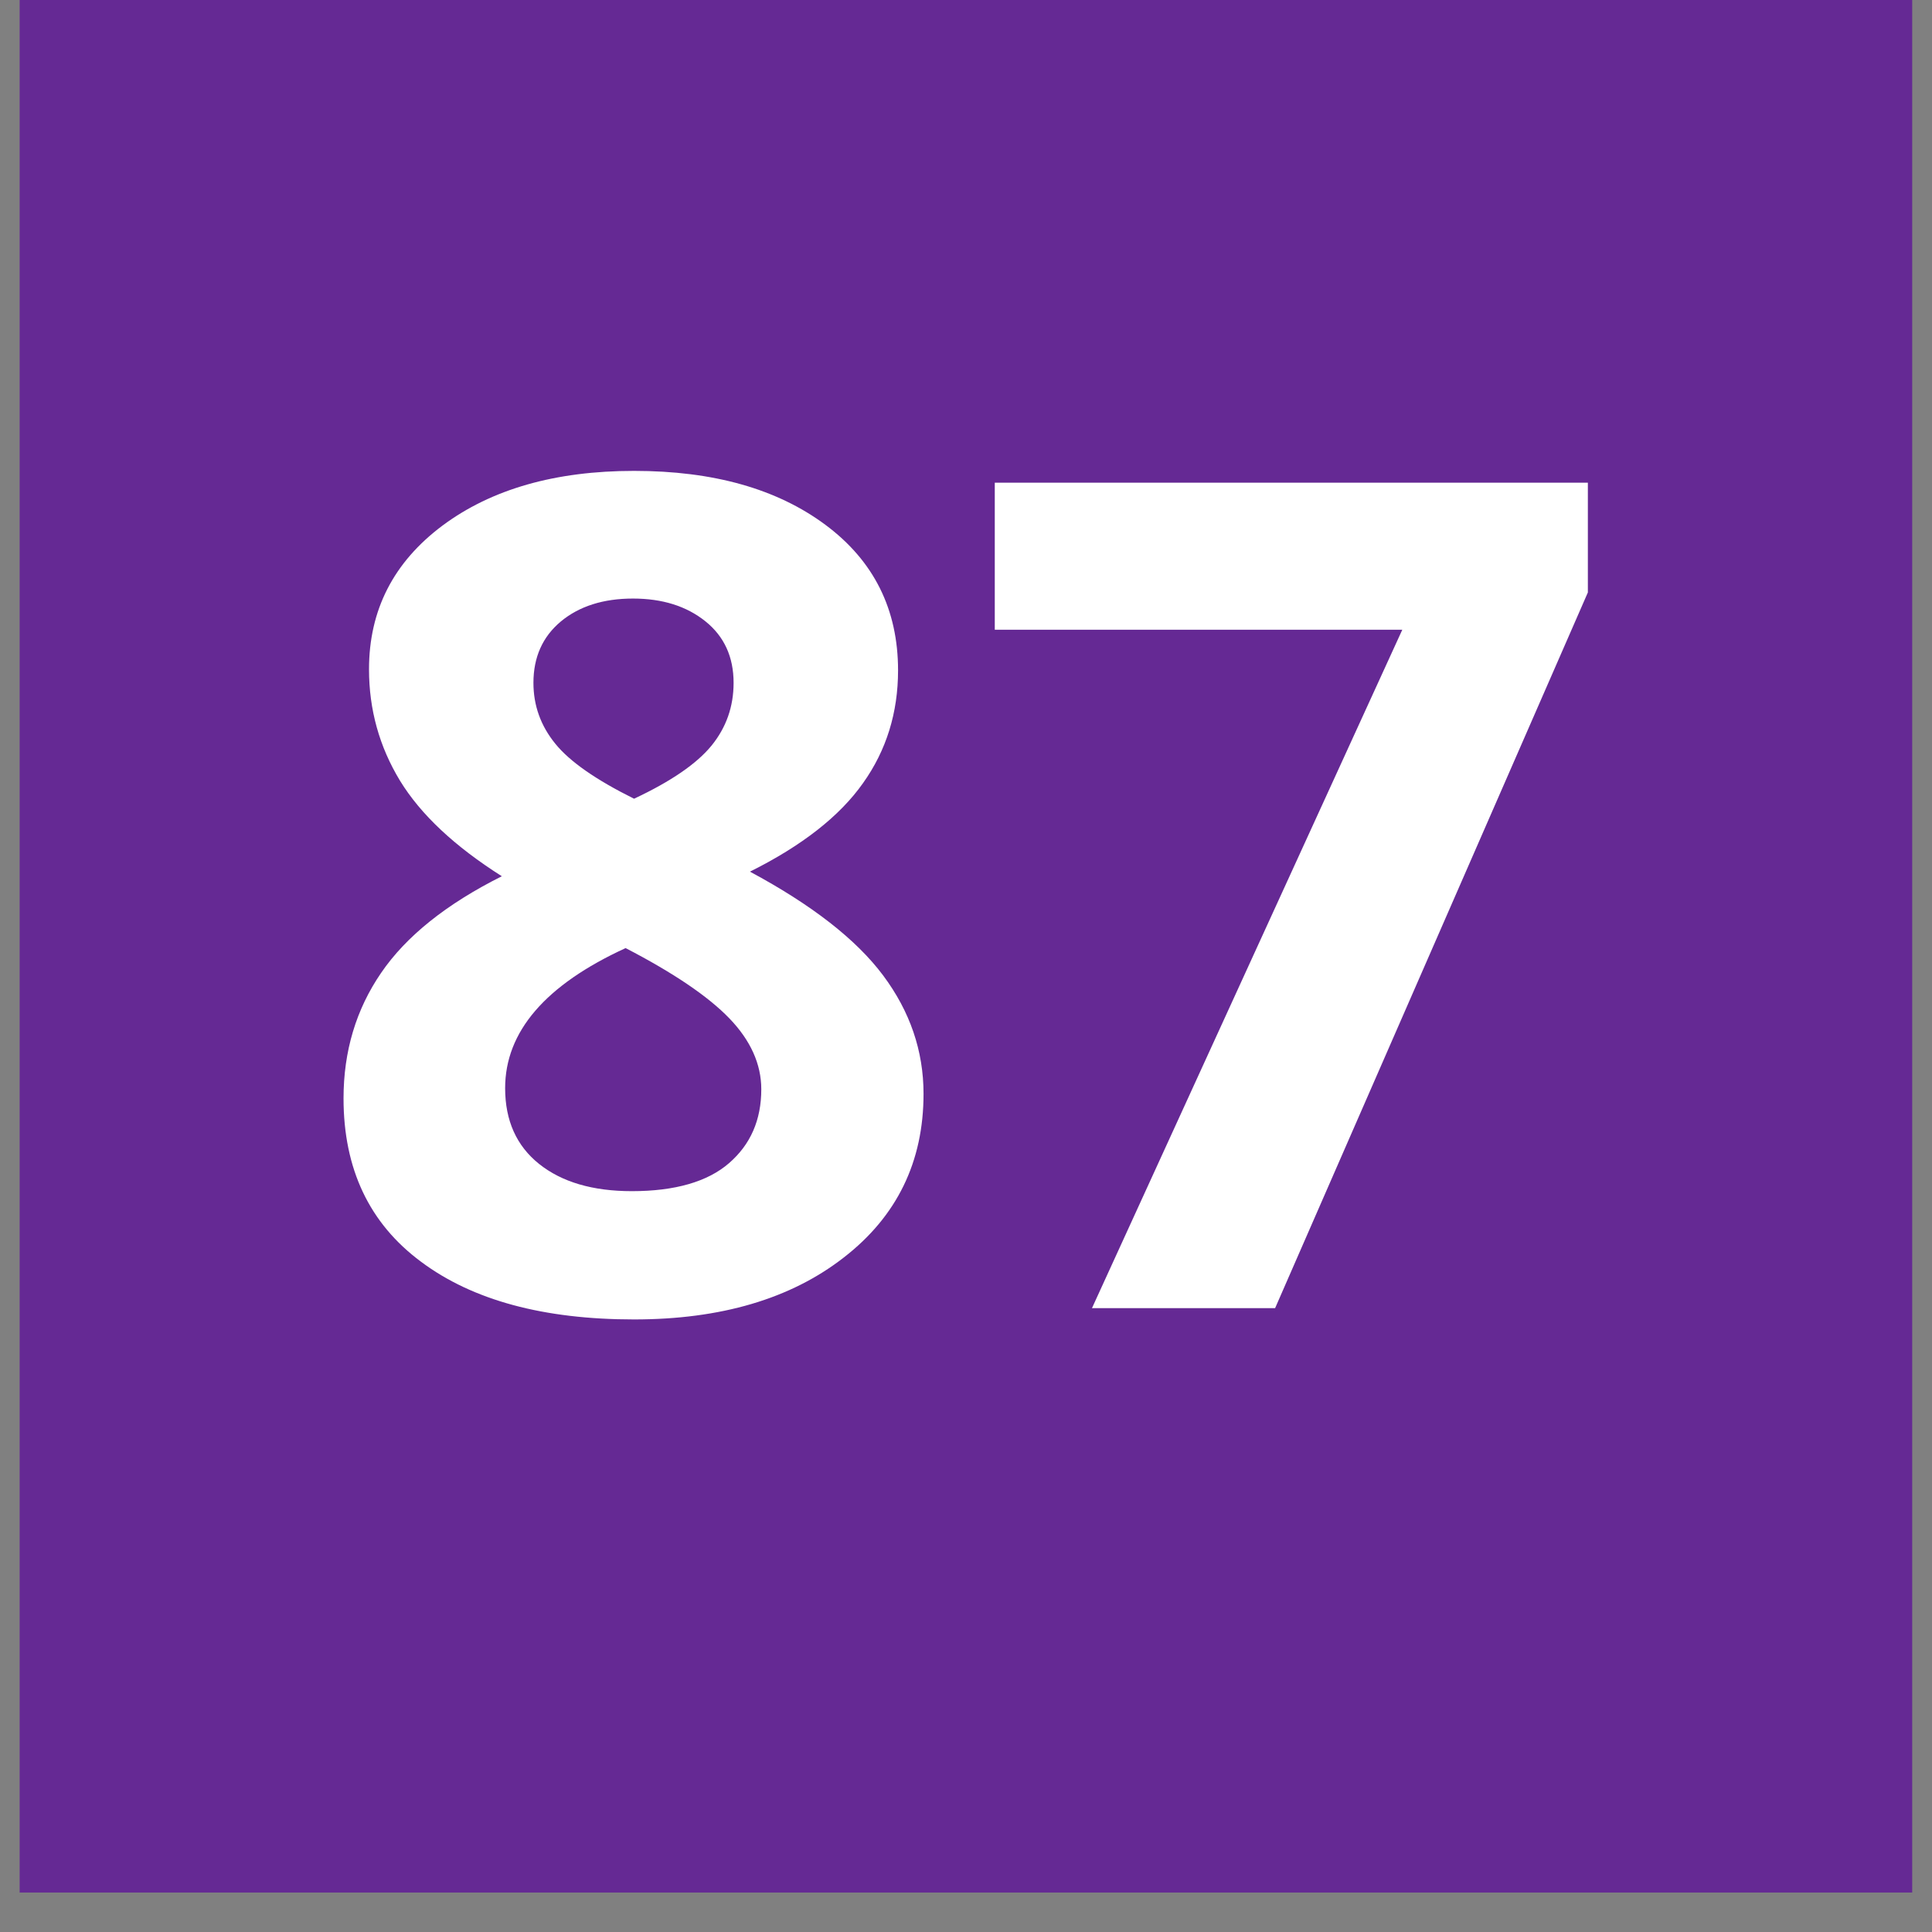 <svg xmlns="http://www.w3.org/2000/svg" xmlns:xlink="http://www.w3.org/1999/xlink" width="64" zoomAndPan="magnify" viewBox="0 0 48 48" height="64" preserveAspectRatio="xMidYMid meet" version="1.0"><rect x="0" y="0" width="48" height="48" fill="#808080" stroke="none"/><defs><g/><clipPath id="0a89ace20f"><path d="M 0.488 0 L 47.508 0 L 47.508 47.02 L 0.488 47.02 Z M 0.488 0 " clip-rule="nonzero"/></clipPath></defs><g clip-path="url(#0a89ace20f)"><path fill="#652994" d="M 0.488 0 L 47.512 0 L 47.512 47.02 L 0.488 47.02 Z M 0.488 0 " fill-opacity="1" fill-rule="nonzero"/></g><g fill="#ffffff" fill-opacity="1"><g transform="translate(7.523, 32.5)"><g><path d="M 8.23 -20.801 C 10.199 -20.801 11.781 -20.355 12.984 -19.461 C 14.188 -18.566 14.789 -17.359 14.789 -15.844 C 14.789 -14.797 14.5 -13.859 13.918 -13.043 C 13.34 -12.223 12.402 -11.488 11.109 -10.844 C 12.645 -10.02 13.75 -9.16 14.418 -8.266 C 15.086 -7.371 15.422 -6.391 15.422 -5.324 C 15.422 -3.637 14.762 -2.281 13.441 -1.258 C 12.121 -0.23 10.383 0.281 8.23 0.281 C 5.984 0.281 4.219 -0.195 2.938 -1.152 C 1.652 -2.105 1.012 -3.461 1.012 -5.211 C 1.012 -6.383 1.324 -7.422 1.945 -8.328 C 2.566 -9.238 3.566 -10.039 4.945 -10.73 C 3.773 -11.473 2.93 -12.262 2.414 -13.105 C 1.902 -13.949 1.645 -14.871 1.645 -15.871 C 1.645 -17.344 2.254 -18.531 3.469 -19.441 C 4.688 -20.348 6.273 -20.801 8.23 -20.801 Z M 5.027 -5.465 C 5.027 -4.66 5.309 -4.031 5.871 -3.582 C 6.434 -3.133 7.199 -2.906 8.176 -2.906 C 9.25 -2.906 10.059 -3.141 10.59 -3.602 C 11.125 -4.066 11.391 -4.676 11.391 -5.438 C 11.391 -6.062 11.125 -6.652 10.598 -7.199 C 10.07 -7.746 9.211 -8.328 8.02 -8.945 C 6.027 -8.031 5.027 -6.867 5.027 -5.465 Z M 8.203 -17.629 C 7.465 -17.629 6.867 -17.438 6.41 -17.059 C 5.957 -16.68 5.73 -16.172 5.73 -15.535 C 5.73 -14.973 5.91 -14.469 6.273 -14.023 C 6.633 -13.578 7.285 -13.125 8.23 -12.656 C 9.148 -13.086 9.789 -13.527 10.156 -13.977 C 10.52 -14.426 10.703 -14.945 10.703 -15.535 C 10.703 -16.18 10.469 -16.691 10 -17.066 C 9.531 -17.441 8.934 -17.629 8.203 -17.629 Z M 8.203 -17.629 "/></g></g></g><g fill="#ffffff" fill-opacity="1"><g transform="translate(23.942, 32.5)"><g><path d="M 3.188 0 L 10.898 -16.855 L 0.773 -16.855 L 0.773 -20.508 L 15.508 -20.508 L 15.508 -17.781 L 7.738 0 Z M 3.188 0 "/></g></g></g></svg>